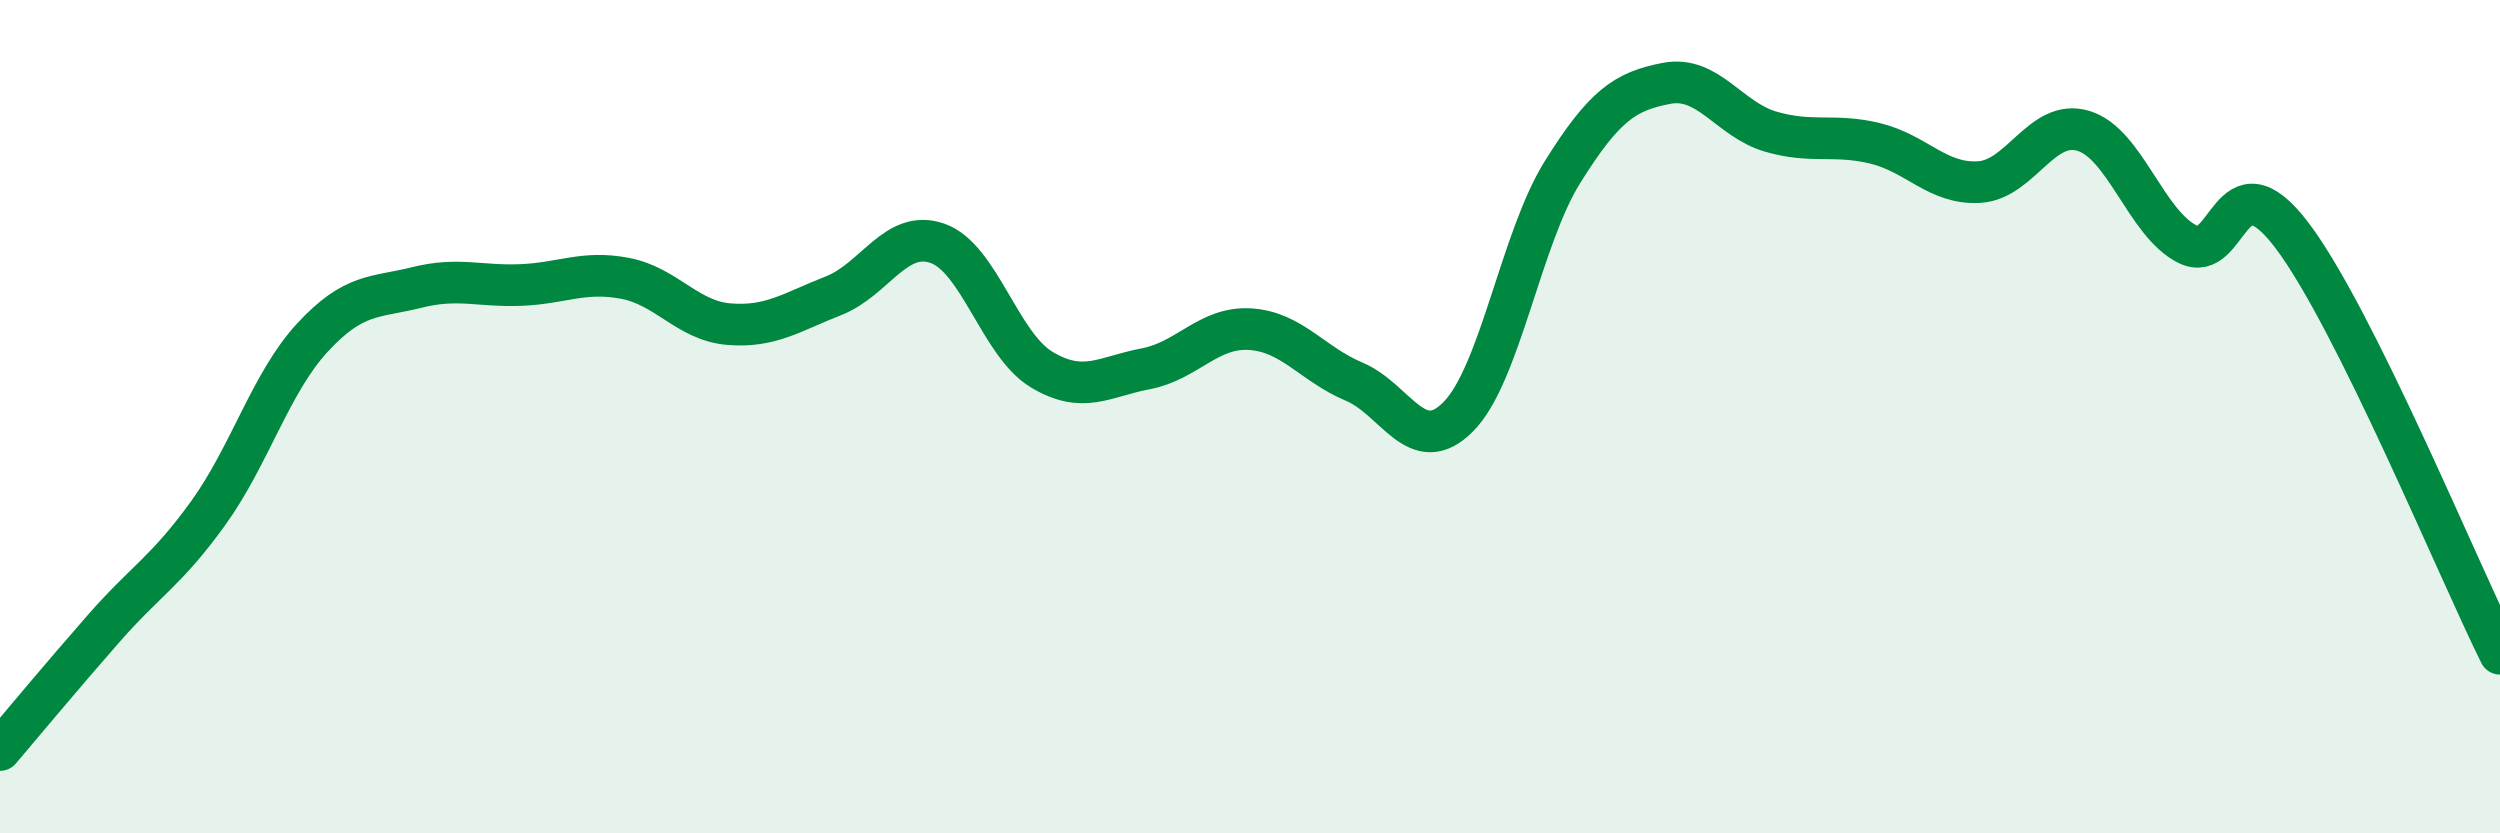 
    <svg width="60" height="20" viewBox="0 0 60 20" xmlns="http://www.w3.org/2000/svg">
      <path
        d="M 0,18 C 0.5,17.41 1.5,16.21 2.5,15.07 C 3.5,13.93 4,13.7 5,12.31 C 6,10.92 6.5,9.18 7.5,8.1 C 8.5,7.02 9,7.15 10,6.9 C 11,6.65 11.5,6.88 12.5,6.84 C 13.5,6.8 14,6.49 15,6.68 C 16,6.87 16.5,7.7 17.5,7.78 C 18.5,7.86 19,7.49 20,7.1 C 21,6.71 21.5,5.49 22.5,5.84 C 23.5,6.19 24,8.27 25,8.87 C 26,9.47 26.5,9.04 27.5,8.85 C 28.5,8.66 29,7.84 30,7.9 C 31,7.96 31.5,8.74 32.5,9.16 C 33.5,9.58 34,11.01 35,10 C 36,8.99 36.5,5.73 37.5,4.13 C 38.5,2.53 39,2.19 40,2 C 41,1.81 41.5,2.87 42.5,3.16 C 43.5,3.45 44,3.2 45,3.44 C 46,3.68 46.5,4.43 47.5,4.37 C 48.5,4.31 49,2.84 50,3.14 C 51,3.44 51.5,5.36 52.5,5.86 C 53.5,6.36 53.5,3.67 55,5.64 C 56.5,7.61 59,13.68 60,15.69L60 20L0 20Z"
        fill="#008740"
        opacity="0.1"
        stroke-linecap="round"
        stroke-linejoin="round"
      />
      <path
        d="M 0,18 C 0.5,17.41 1.5,16.21 2.5,15.07 C 3.5,13.93 4,13.7 5,12.31 C 6,10.92 6.5,9.18 7.5,8.1 C 8.5,7.02 9,7.15 10,6.9 C 11,6.65 11.5,6.88 12.5,6.84 C 13.5,6.8 14,6.49 15,6.68 C 16,6.87 16.5,7.7 17.5,7.78 C 18.5,7.86 19,7.49 20,7.1 C 21,6.71 21.5,5.49 22.5,5.84 C 23.5,6.19 24,8.27 25,8.87 C 26,9.47 26.5,9.04 27.5,8.85 C 28.5,8.66 29,7.84 30,7.9 C 31,7.96 31.5,8.74 32.5,9.16 C 33.5,9.58 34,11.01 35,10 C 36,8.99 36.5,5.73 37.5,4.13 C 38.5,2.53 39,2.19 40,2 C 41,1.81 41.5,2.87 42.5,3.16 C 43.5,3.45 44,3.2 45,3.44 C 46,3.68 46.5,4.43 47.5,4.37 C 48.5,4.31 49,2.84 50,3.14 C 51,3.44 51.5,5.36 52.5,5.86 C 53.5,6.36 53.5,3.67 55,5.64 C 56.5,7.61 59,13.68 60,15.69"
        stroke="#008740"
        stroke-width="1"
        fill="none"
        stroke-linecap="round"
        stroke-linejoin="round"
      />
    </svg>
  
